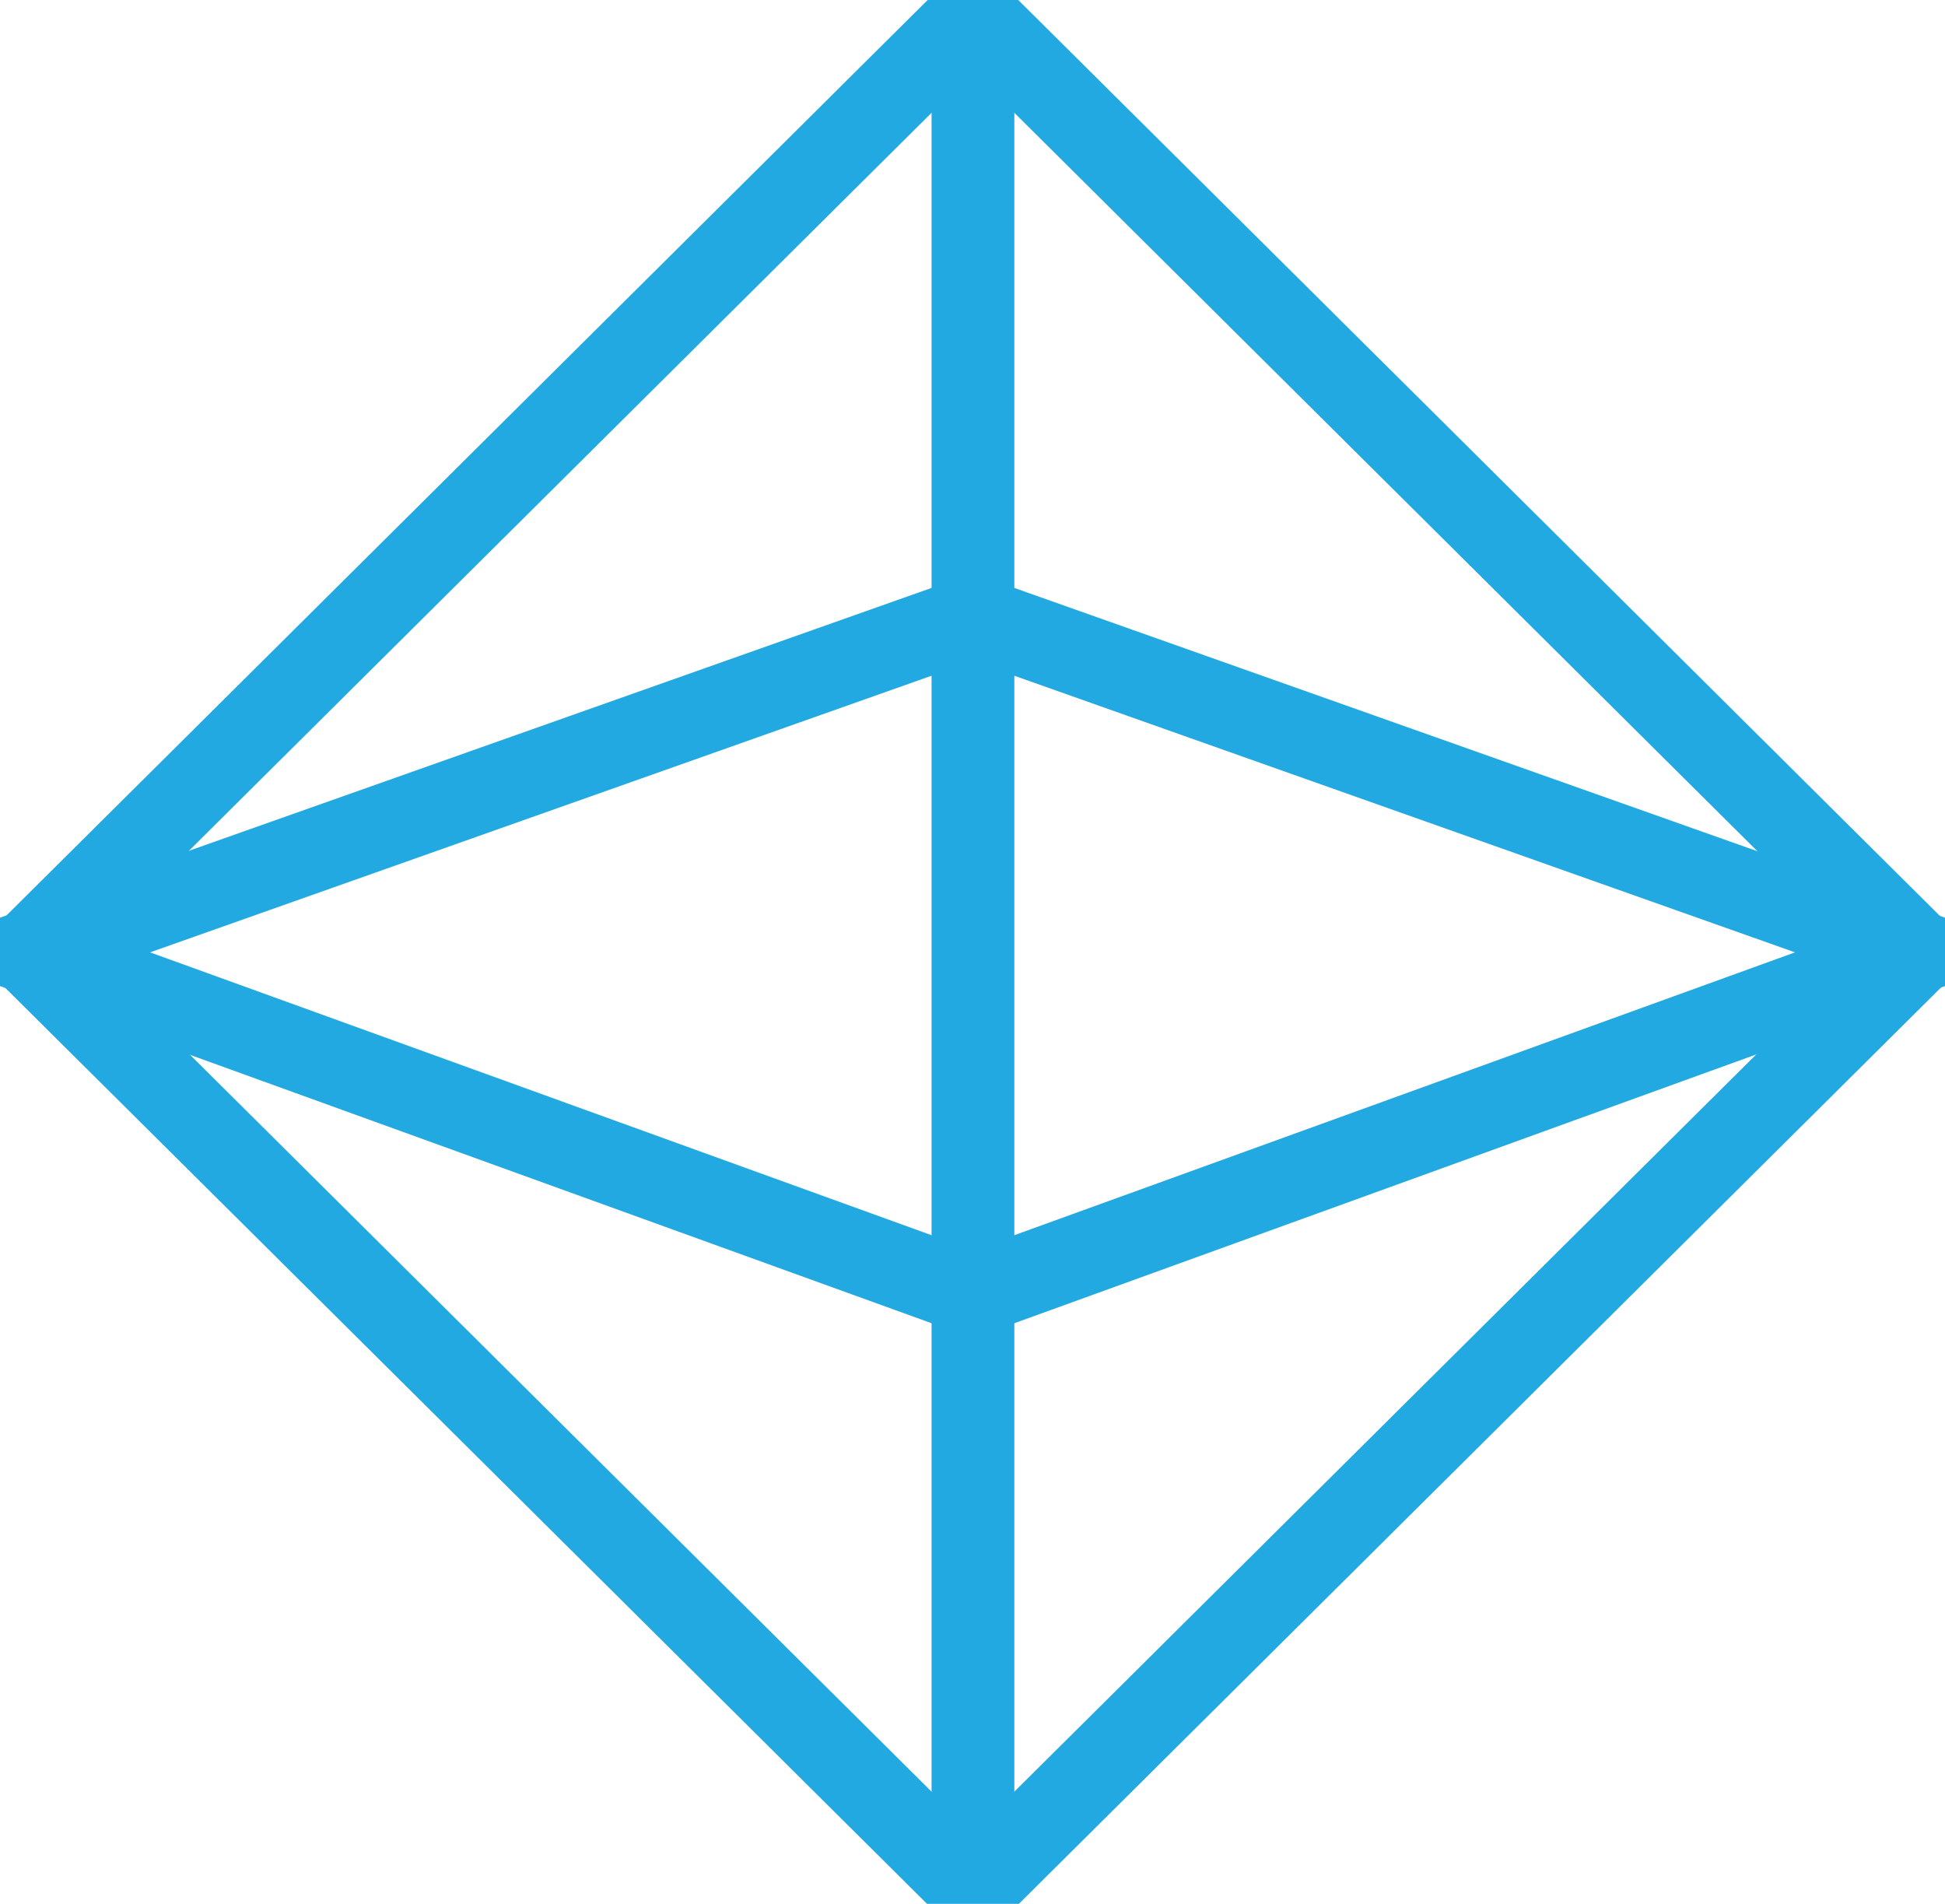 <svg width="47" height="46" viewBox="0 0 47 46" fill="none" xmlns="http://www.w3.org/2000/svg">
<g clip-path="url(#clip0_260_514)">
<path d="M46.342 23.008L23.511 0.322L0.68 23.008L23.511 45.693L46.342 23.008Z" stroke="#23A9E1" stroke-width="2" stroke-miterlimit="10"/>
<path d="M46.34 23L23.511 14.912L0.659 23L23.511 31.27L46.34 23Z" stroke="#23A9E1" stroke-width="2" stroke-miterlimit="10"/>
<path d="M23.511 0.316V45.367" stroke="#23A9E1" stroke-width="2" stroke-miterlimit="10"/>
</g>
<defs>
<clipPath id="clip0_260_514">
<rect width="47" height="46" fill="white"/>
</clipPath>
</defs>
</svg>
